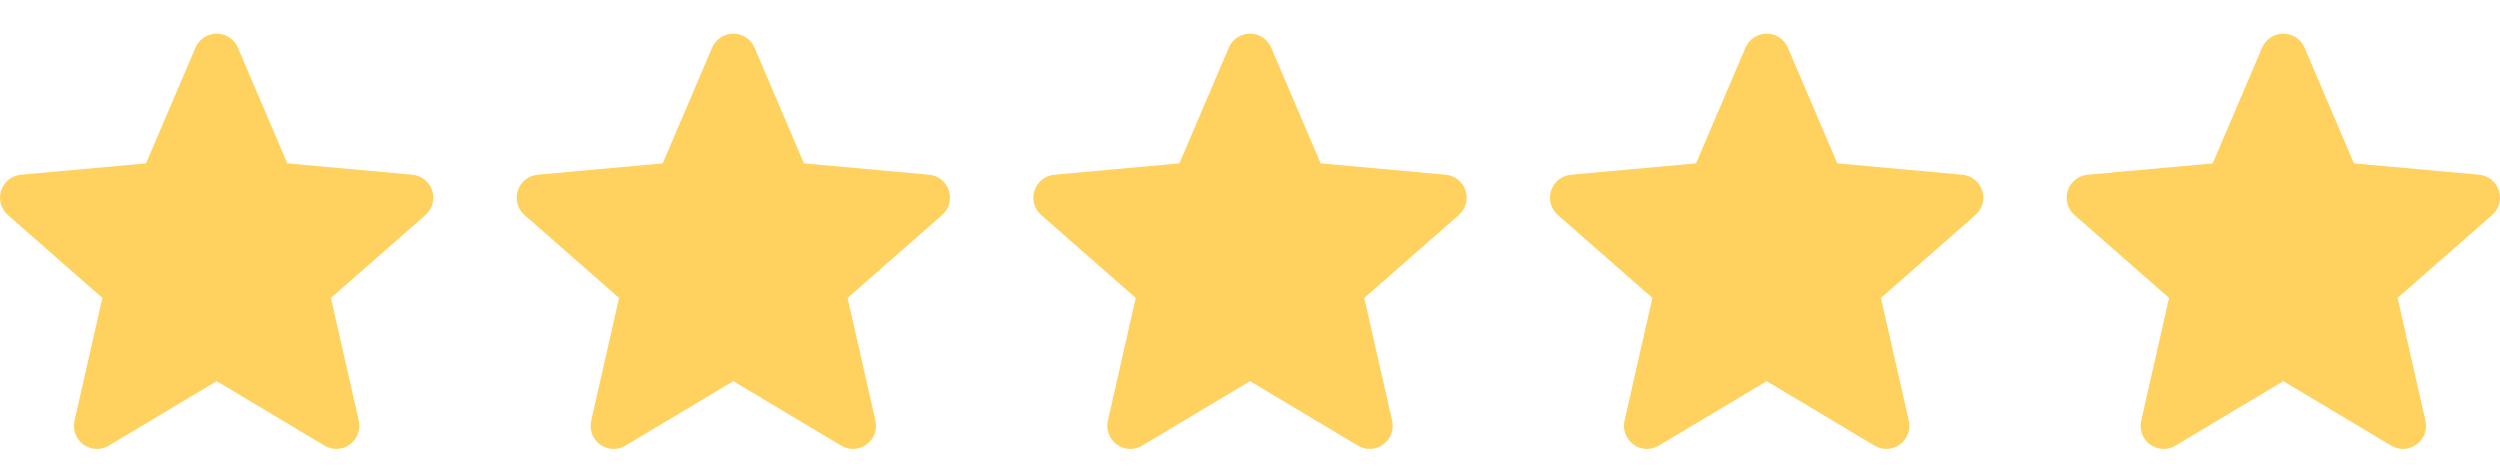 <svg width="100" height="19" viewBox="0 0 100 19" fill="none" xmlns="http://www.w3.org/2000/svg">
<g clip-path="url(#clip0_543_121)">
<path d="M17.288 7.623C17.175 7.272 16.863 7.022 16.495 6.989L11.492 6.535L9.514 1.905C9.368 1.565 9.036 1.346 8.667 1.346C8.298 1.346 7.965 1.565 7.82 1.905L5.841 6.535L0.838 6.989C0.47 7.023 0.159 7.272 0.045 7.623C-0.069 7.974 0.037 8.359 0.315 8.601L4.096 11.918L2.981 16.83C2.9 17.191 3.04 17.564 3.339 17.781C3.501 17.897 3.689 17.957 3.879 17.957C4.043 17.957 4.205 17.913 4.351 17.825L8.667 15.246L12.981 17.825C13.296 18.015 13.694 17.998 13.993 17.781C14.293 17.564 14.433 17.19 14.351 16.83L13.236 11.918L17.018 8.602C17.296 8.359 17.402 7.974 17.288 7.623Z" fill="#FFD25F"/>
</g>
<g clip-path="url(#clip1_543_121)">
<path d="M37.955 7.623C37.841 7.272 37.53 7.022 37.162 6.989L32.159 6.535L30.18 1.905C30.035 1.565 29.702 1.346 29.333 1.346C28.964 1.346 28.632 1.565 28.486 1.905L26.508 6.535L21.504 6.989C21.137 7.023 20.826 7.272 20.712 7.623C20.598 7.974 20.703 8.359 20.981 8.601L24.763 11.918L23.648 16.83C23.566 17.191 23.706 17.564 24.006 17.781C24.167 17.897 24.355 17.957 24.546 17.957C24.709 17.957 24.872 17.913 25.018 17.825L29.333 15.246L33.647 17.825C33.963 18.015 34.361 17.998 34.66 17.781C34.959 17.564 35.1 17.19 35.018 16.83L33.903 11.918L37.684 8.602C37.963 8.359 38.069 7.974 37.955 7.623Z" fill="#FFD25F"/>
</g>
<g clip-path="url(#clip2_543_121)">
<path d="M58.622 7.623C58.508 7.272 58.197 7.022 57.829 6.989L52.826 6.535L50.847 1.905C50.702 1.565 50.369 1.346 50 1.346C49.631 1.346 49.299 1.565 49.153 1.905L47.175 6.535L42.171 6.989C41.803 7.023 41.493 7.272 41.379 7.623C41.265 7.974 41.37 8.359 41.648 8.601L45.43 11.918L44.315 16.83C44.233 17.191 44.373 17.564 44.673 17.781C44.834 17.897 45.023 17.957 45.212 17.957C45.376 17.957 45.539 17.913 45.685 17.825L50 15.246L54.314 17.825C54.63 18.015 55.028 17.998 55.327 17.781C55.627 17.564 55.767 17.19 55.685 16.83L54.57 11.918L58.352 8.602C58.63 8.359 58.736 7.974 58.622 7.623Z" fill="#FFD25F"/>
</g>
<g clip-path="url(#clip3_543_121)">
<path d="M79.288 7.623C79.175 7.272 78.863 7.022 78.495 6.989L73.492 6.535L71.514 1.905C71.368 1.565 71.036 1.346 70.667 1.346C70.298 1.346 69.966 1.565 69.82 1.905L67.841 6.535L62.838 6.989C62.47 7.023 62.16 7.272 62.045 7.623C61.931 7.974 62.037 8.359 62.315 8.601L66.096 11.918L64.981 16.83C64.9 17.191 65.04 17.564 65.34 17.781C65.501 17.897 65.689 17.957 65.879 17.957C66.043 17.957 66.205 17.913 66.351 17.825L70.667 15.246L74.981 17.825C75.296 18.015 75.694 17.998 75.993 17.781C76.293 17.564 76.433 17.19 76.352 16.83L75.236 11.918L79.018 8.602C79.296 8.359 79.402 7.974 79.288 7.623Z" fill="#FFD25F"/>
</g>
<g clip-path="url(#clip4_543_121)">
<path d="M99.955 7.623C99.841 7.272 99.53 7.022 99.162 6.989L94.159 6.535L92.18 1.905C92.035 1.565 91.702 1.346 91.333 1.346C90.964 1.346 90.632 1.565 90.486 1.905L88.508 6.535L83.504 6.989C83.136 7.023 82.826 7.272 82.712 7.623C82.598 7.974 82.703 8.359 82.981 8.601L86.763 11.918L85.648 16.83C85.566 17.191 85.706 17.564 86.006 17.781C86.167 17.897 86.356 17.957 86.546 17.957C86.709 17.957 86.872 17.913 87.018 17.825L91.333 15.246L95.647 17.825C95.963 18.015 96.361 17.998 96.66 17.781C96.96 17.564 97.1 17.19 97.018 16.83L95.903 11.918L99.684 8.602C99.963 8.359 100.069 7.974 99.955 7.623Z" fill="#FFD25F"/>
</g>
<defs>
<clipPath id="clip0_543_121">
<rect width="17.333" height="17.333" fill="white" transform="translate(0 0.974)"/>
</clipPath>
<clipPath id="clip1_543_121">
<rect width="17.333" height="17.333" fill="white" transform="translate(20.666 0.974)"/>
</clipPath>
<clipPath id="clip2_543_121">
<rect width="17.333" height="17.333" fill="white" transform="translate(41.334 0.974)"/>
</clipPath>
<clipPath id="clip3_543_121">
<rect width="17.333" height="17.333" fill="white" transform="translate(62 0.974)"/>
</clipPath>
<clipPath id="clip4_543_121">
<rect width="17.333" height="17.333" fill="white" transform="translate(82.666 0.974)"/>
</clipPath>
</defs>
</svg>
